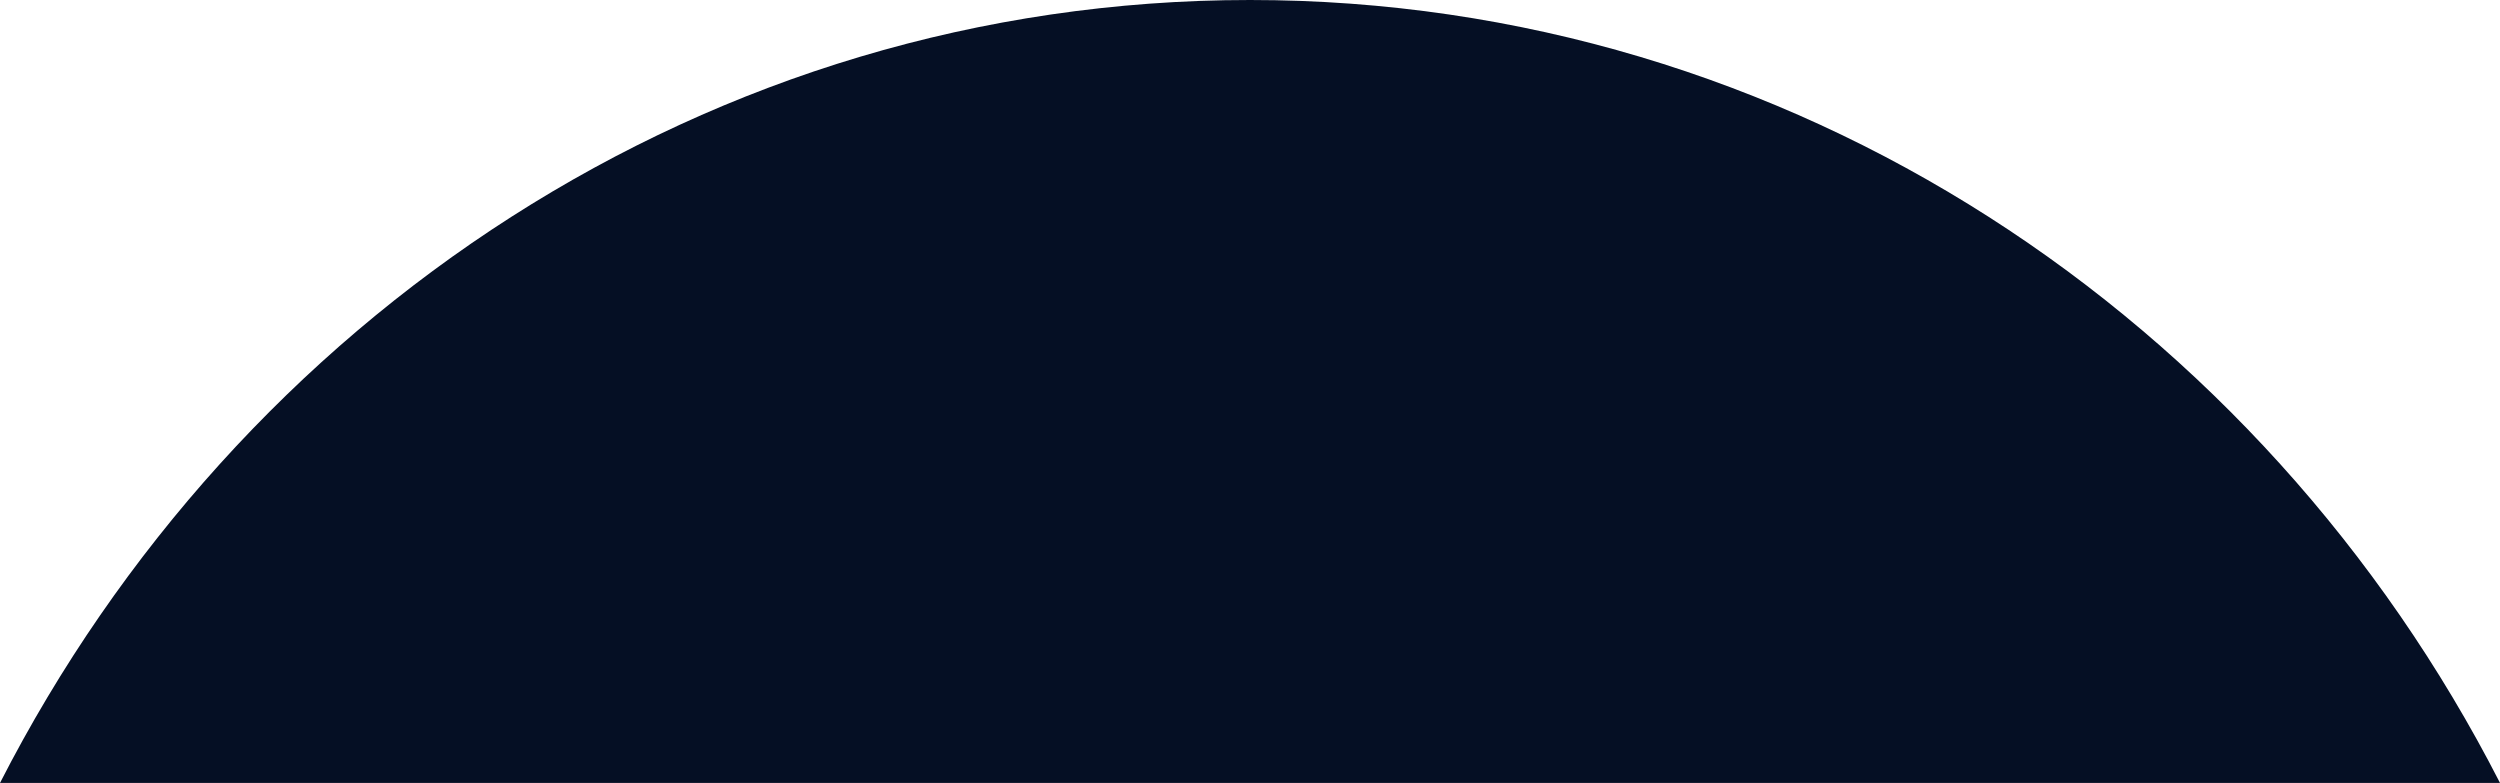 <svg id="Layer_1" data-name="Layer 1" xmlns="http://www.w3.org/2000/svg" xmlns:xlink="http://www.w3.org/1999/xlink" viewBox="0 0 2049.12 641.74"><defs><radialGradient id="radial-gradient" cx="854.59" cy="319.24" r="665.45" gradientUnits="userSpaceOnUse"><stop offset="0" stop-color="#050f24"/><stop offset="1" stop-color="#050f24"/></radialGradient></defs><path d="M1024.67.13C581.08.13,195.58,260,.11,641.87H2049.24C1853.77,260,1468.26.13,1024.67.13Z" transform="translate(-0.11 -0.13)" style="fill-opacity:1;fill:url(#radial-gradient)"/></svg>
